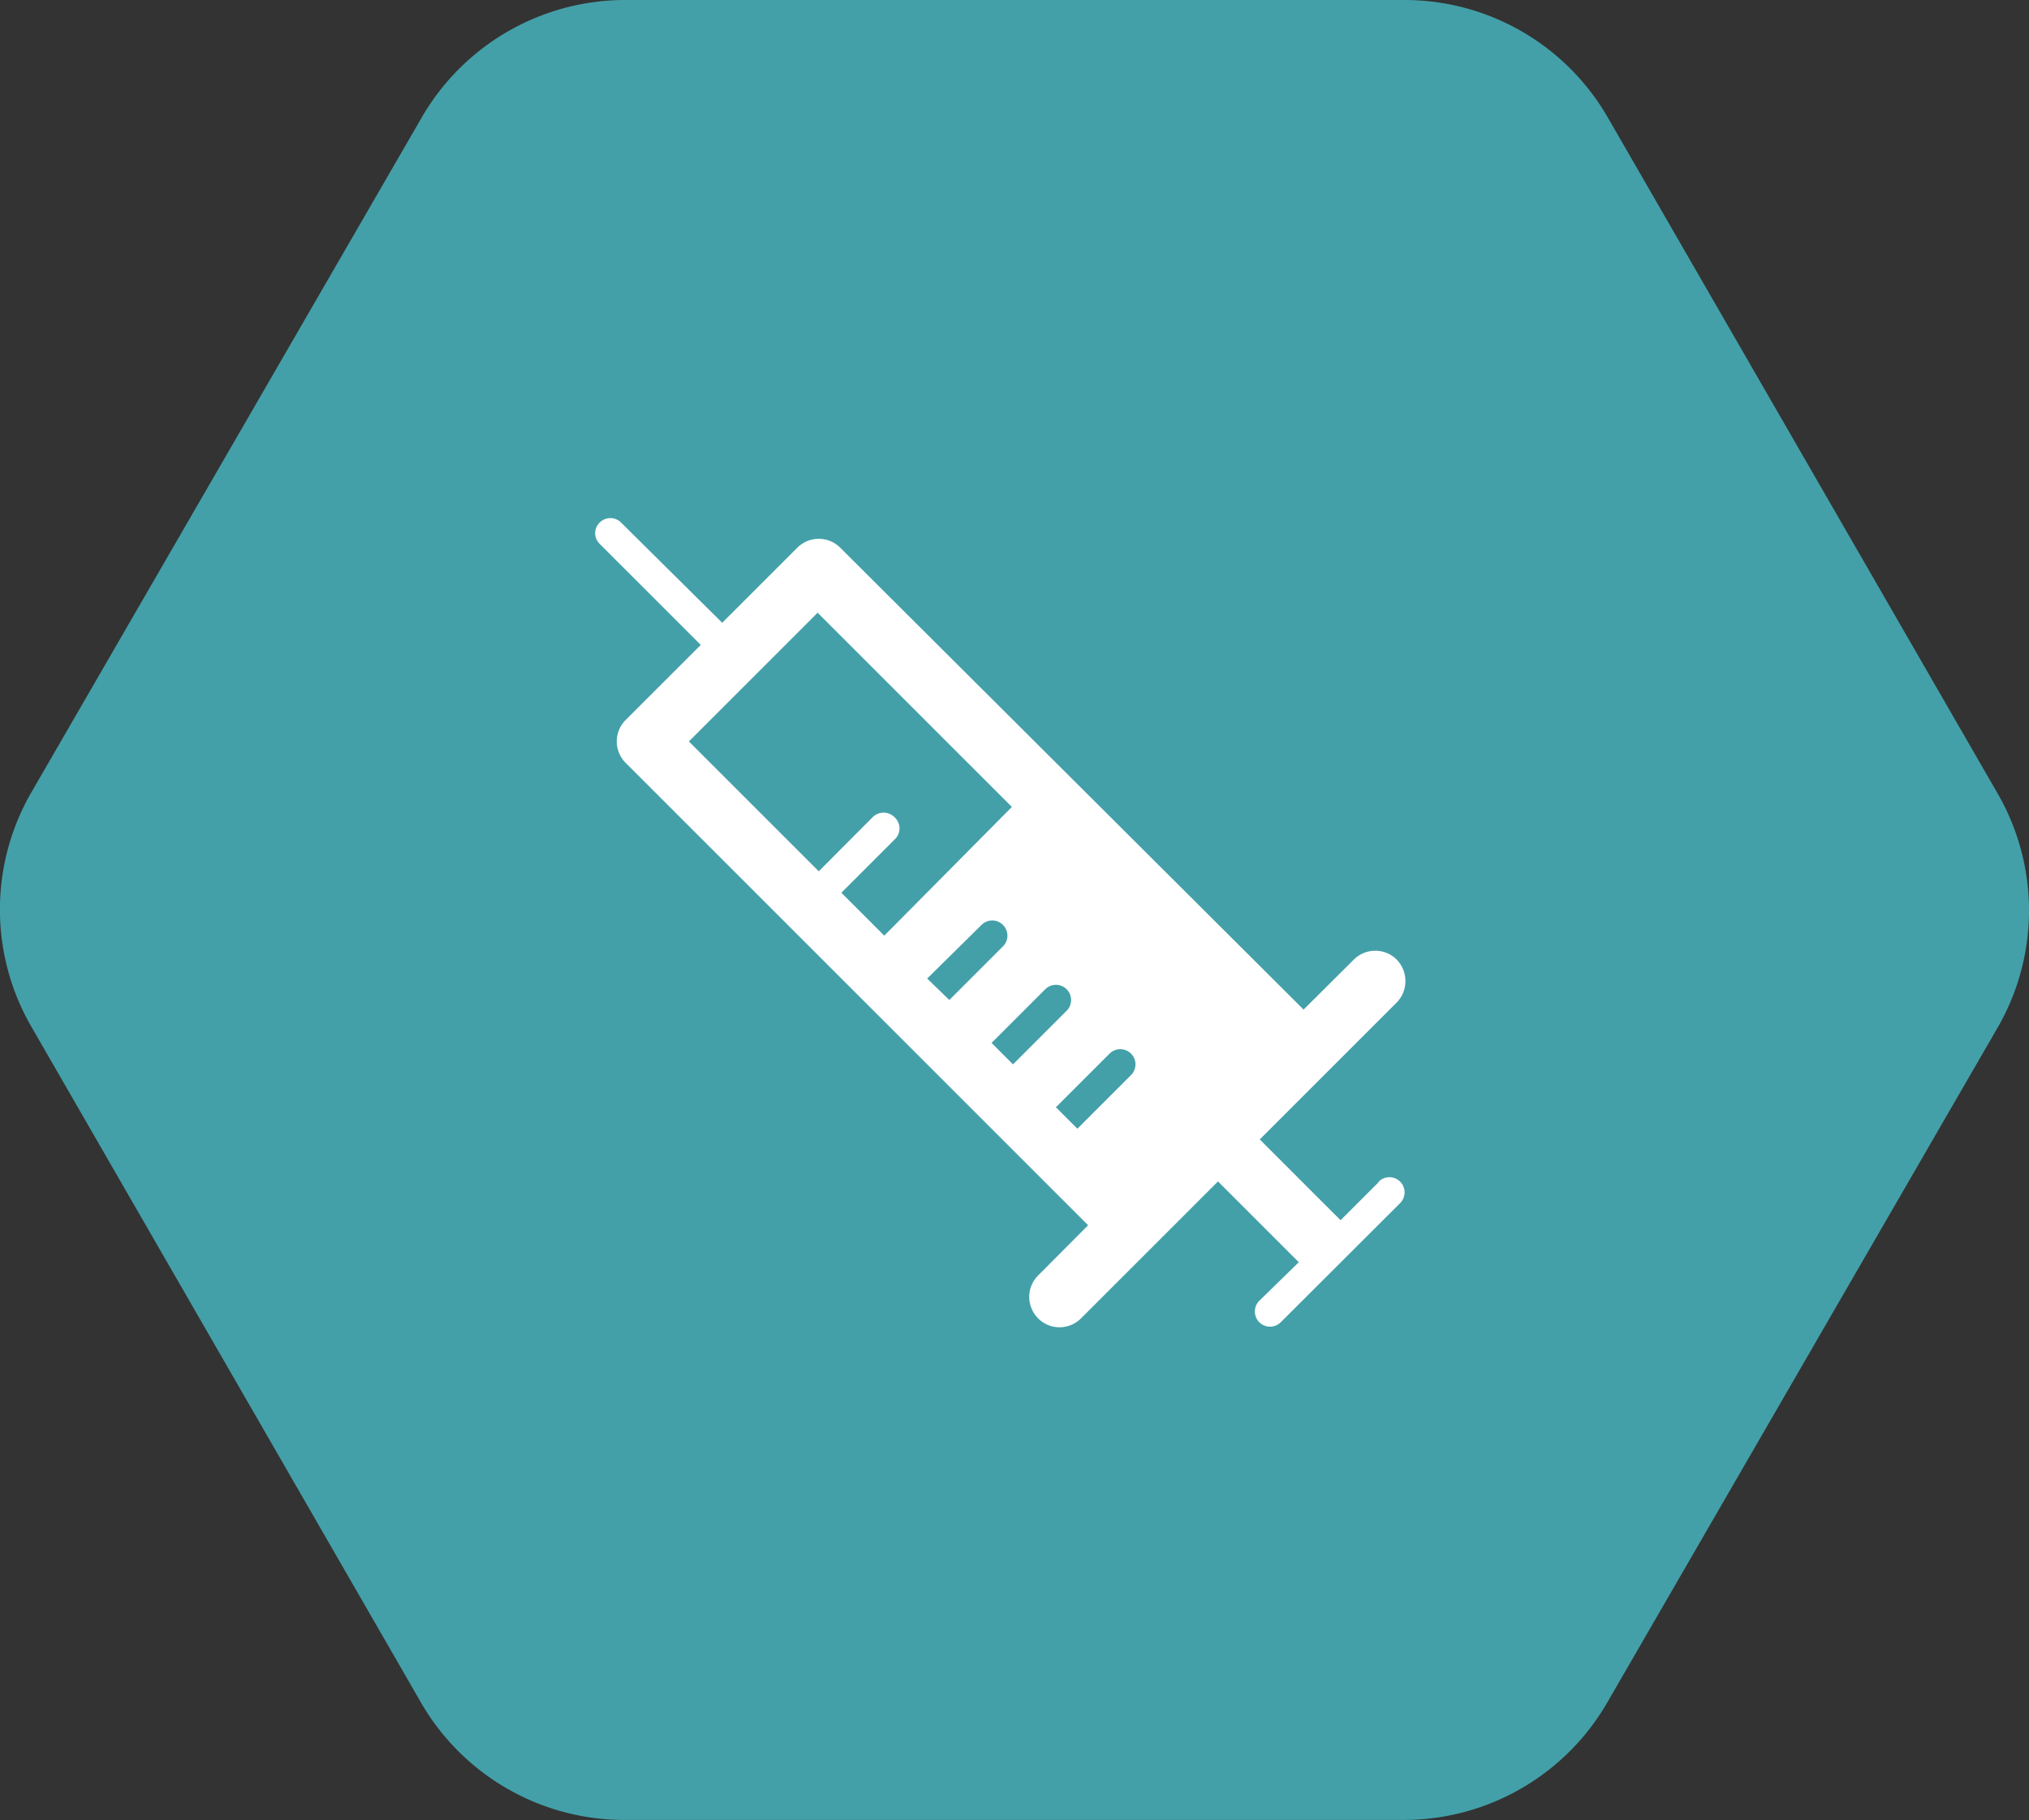 <svg xmlns="http://www.w3.org/2000/svg" viewBox="0 0 88.89 79.76"><rect x="0" y="0" width="88.89" height="79.76" fill="#333333" stroke="none"/><defs><style>.cls-1{fill:#43a0a9;}.cls-2{fill:#fff;}</style></defs><title>Asset 41</title><g id="Layer_2" data-name="Layer 2"><g id="Layer_1-2" data-name="Layer 1"><path class="cls-1" d="M61.55,0,27.39,0a10.3,10.3,0,0,0-8.91,5.14L1.38,34.71A10.26,10.26,0,0,0,1.38,45l17.06,29.6a10.29,10.29,0,0,0,8.9,5.15l34.16,0a10.3,10.3,0,0,0,8.91-5.14l17.1-29.57a10.26,10.26,0,0,0,0-10.28L70.45,5.17A10.28,10.28,0,0,0,61.55,0"/><path class="cls-2" d="M49.55,47.11,47.2,49.46l-.94-.94,2.35-2.35a.66.66,0,0,1,.94.94M43.44,45.7l2.35-2.35a.66.66,0,0,1,.94.94l-2.35,2.35Zm-2.82-2.82L43,40.53a.66.66,0,0,1,.94.94l-2.35,2.35Zm-3.76-3.76,2.35-2.35a.66.66,0,0,0,0-.94.68.68,0,0,0-1,0l-2.34,2.35-5.69-5.69,5.64-5.64,8.51,8.51L38.74,41ZM60.4,51.8l-1.67,1.67-3.54-3.54,6-6a1.35,1.35,0,0,0,0-1.88,1.33,1.33,0,0,0-1.88,0l-2.2,2.19L36.81,24a1.33,1.33,0,0,0-1.88,0l-3.29,3.29L27.21,22.9a.66.66,0,0,0-.94,0,.65.65,0,0,0,0,.93l4.43,4.43-3.29,3.29a1.33,1.33,0,0,0,0,1.88L47.67,53.69l-2.19,2.2a1.33,1.33,0,0,0,0,1.88,1.31,1.31,0,0,0,.94.39,1.33,1.33,0,0,0,.94-.39l6-6,3.54,3.54L55.17,57a.66.66,0,1,0,.94.94l5.23-5.22a.66.66,0,1,0-.94-.94"/></g></g></svg>